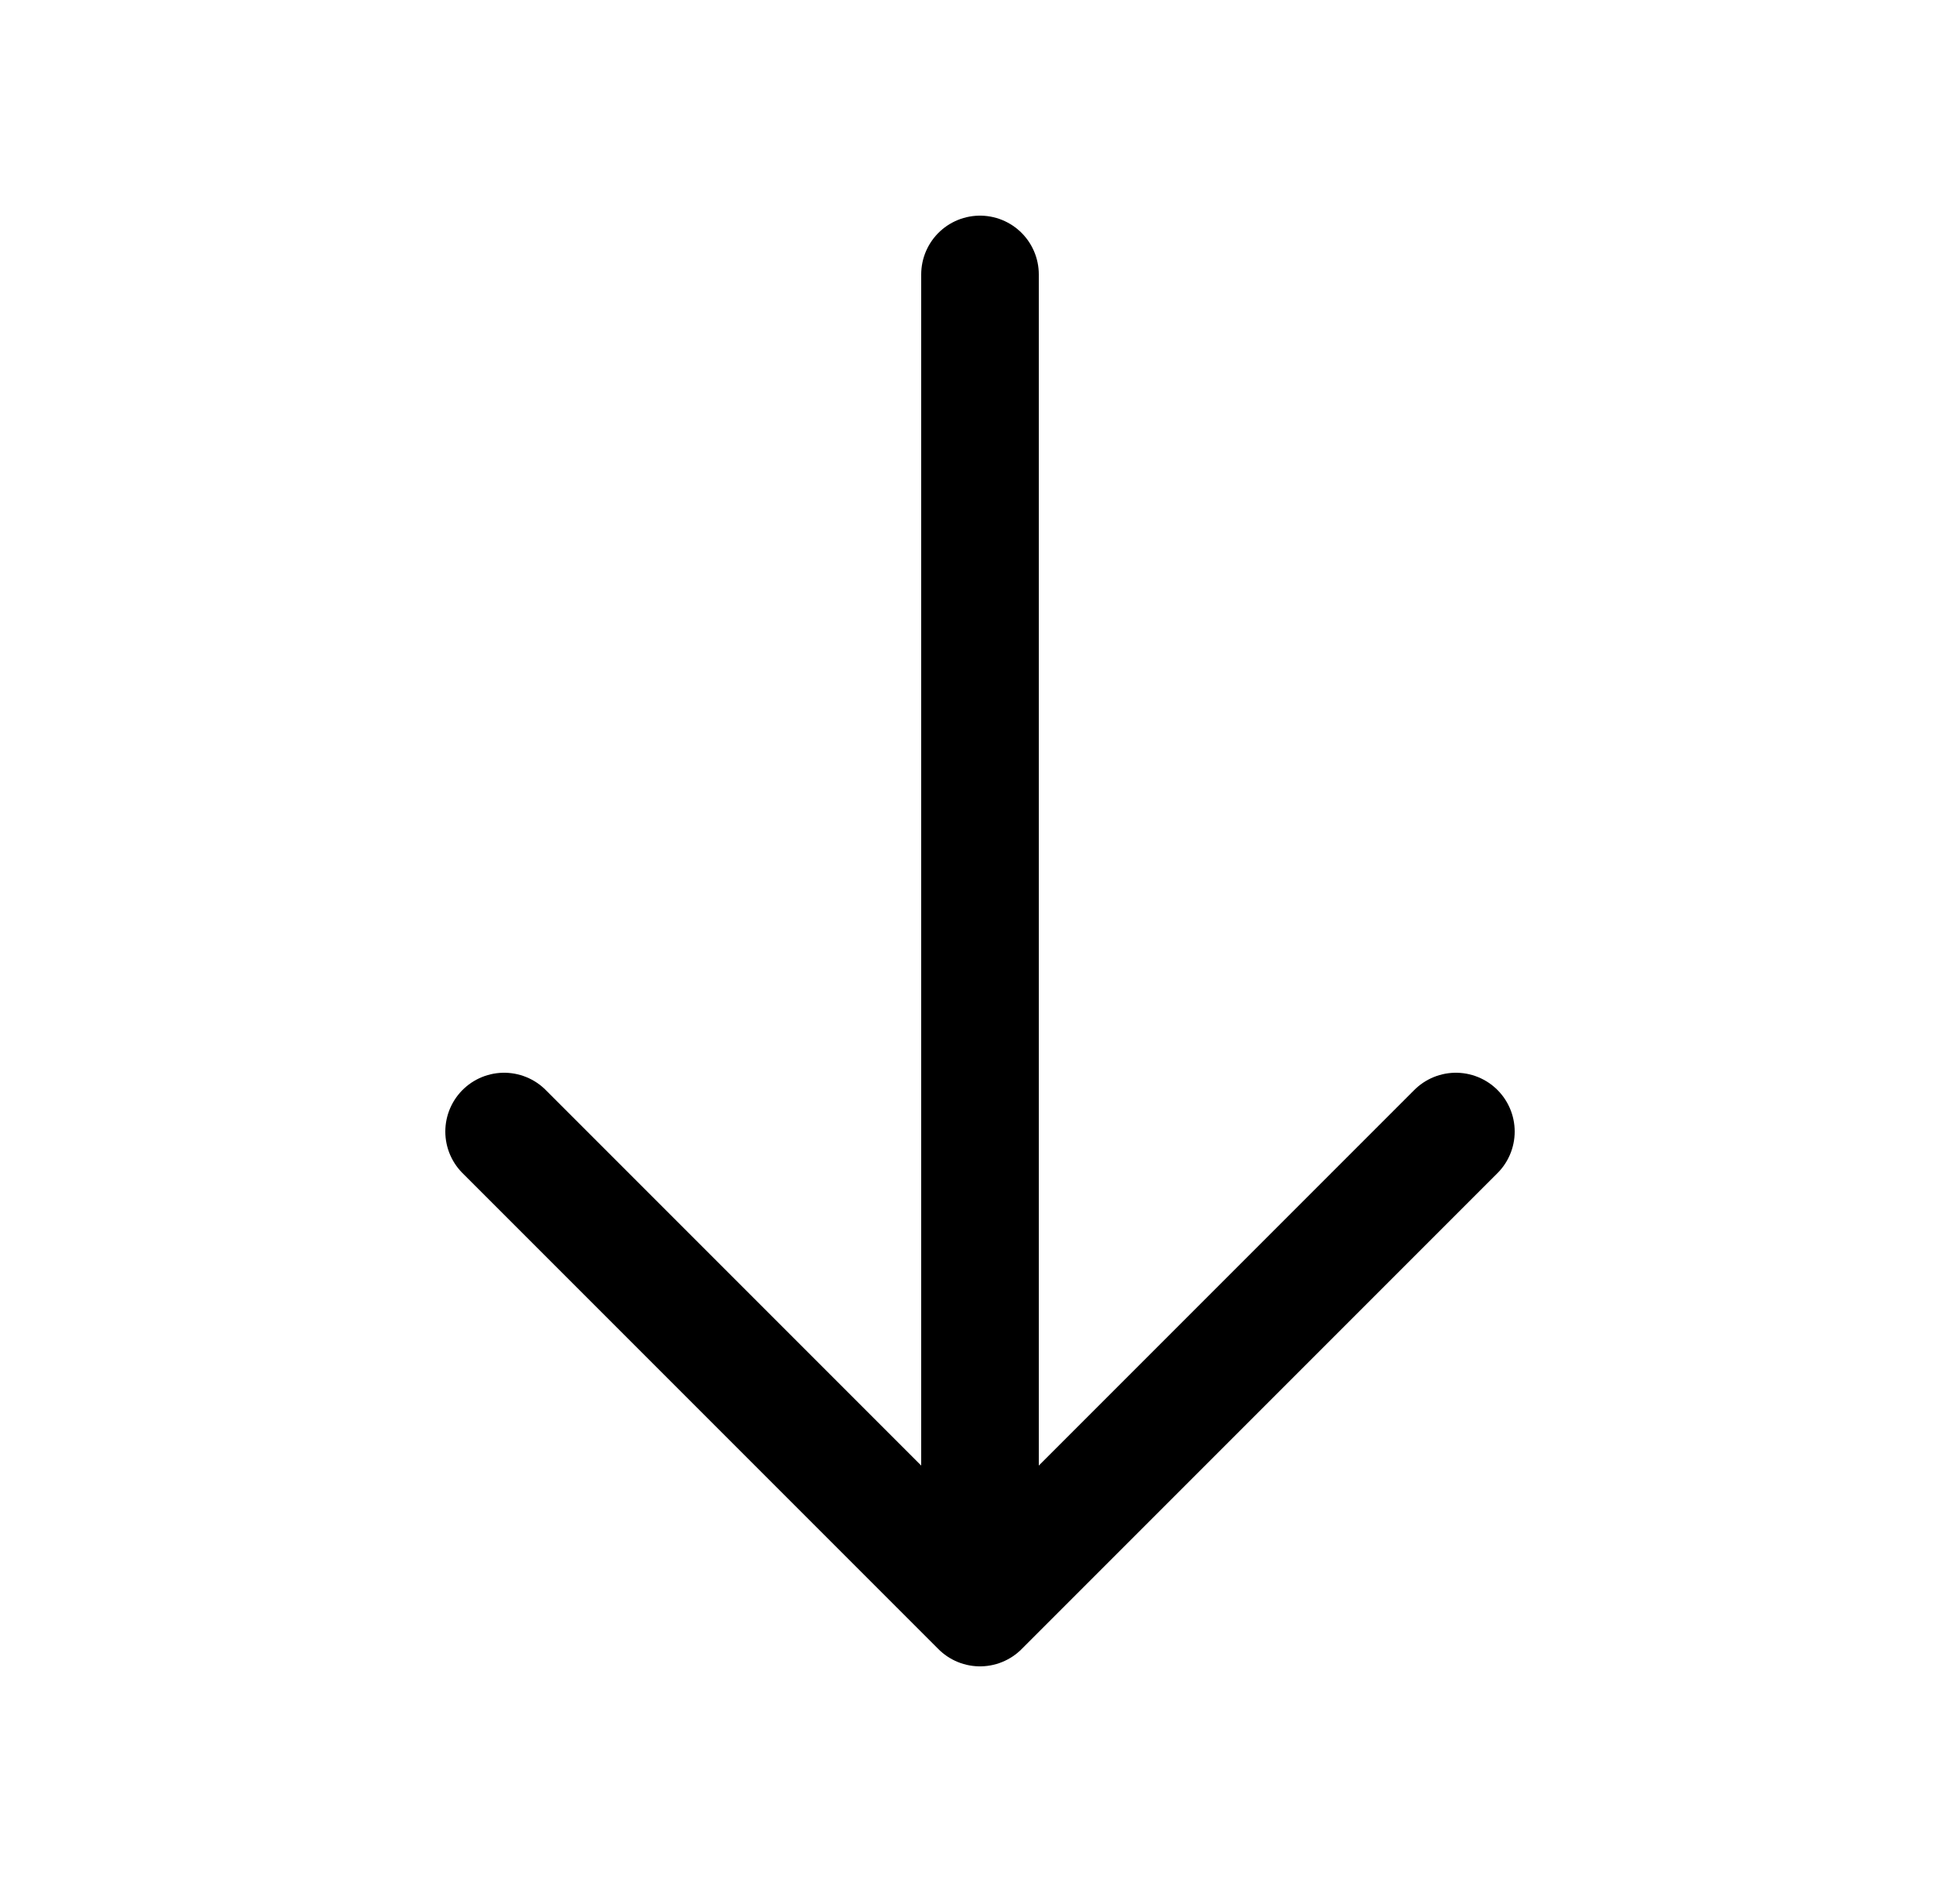 <svg width="25" height="24" viewBox="0 0 25 24" fill="none" xmlns="http://www.w3.org/2000/svg">
<path d="M18.57 14.43L12.5 20.5L6.43 14.43" stroke="black" stroke-width="1.5" stroke-miterlimit="10" stroke-linecap="round" stroke-linejoin="round"/>
<path d="M12.5 3.5V20.33" stroke="black" stroke-width="1.5" stroke-miterlimit="10" stroke-linecap="round" stroke-linejoin="round"/>
</svg>
